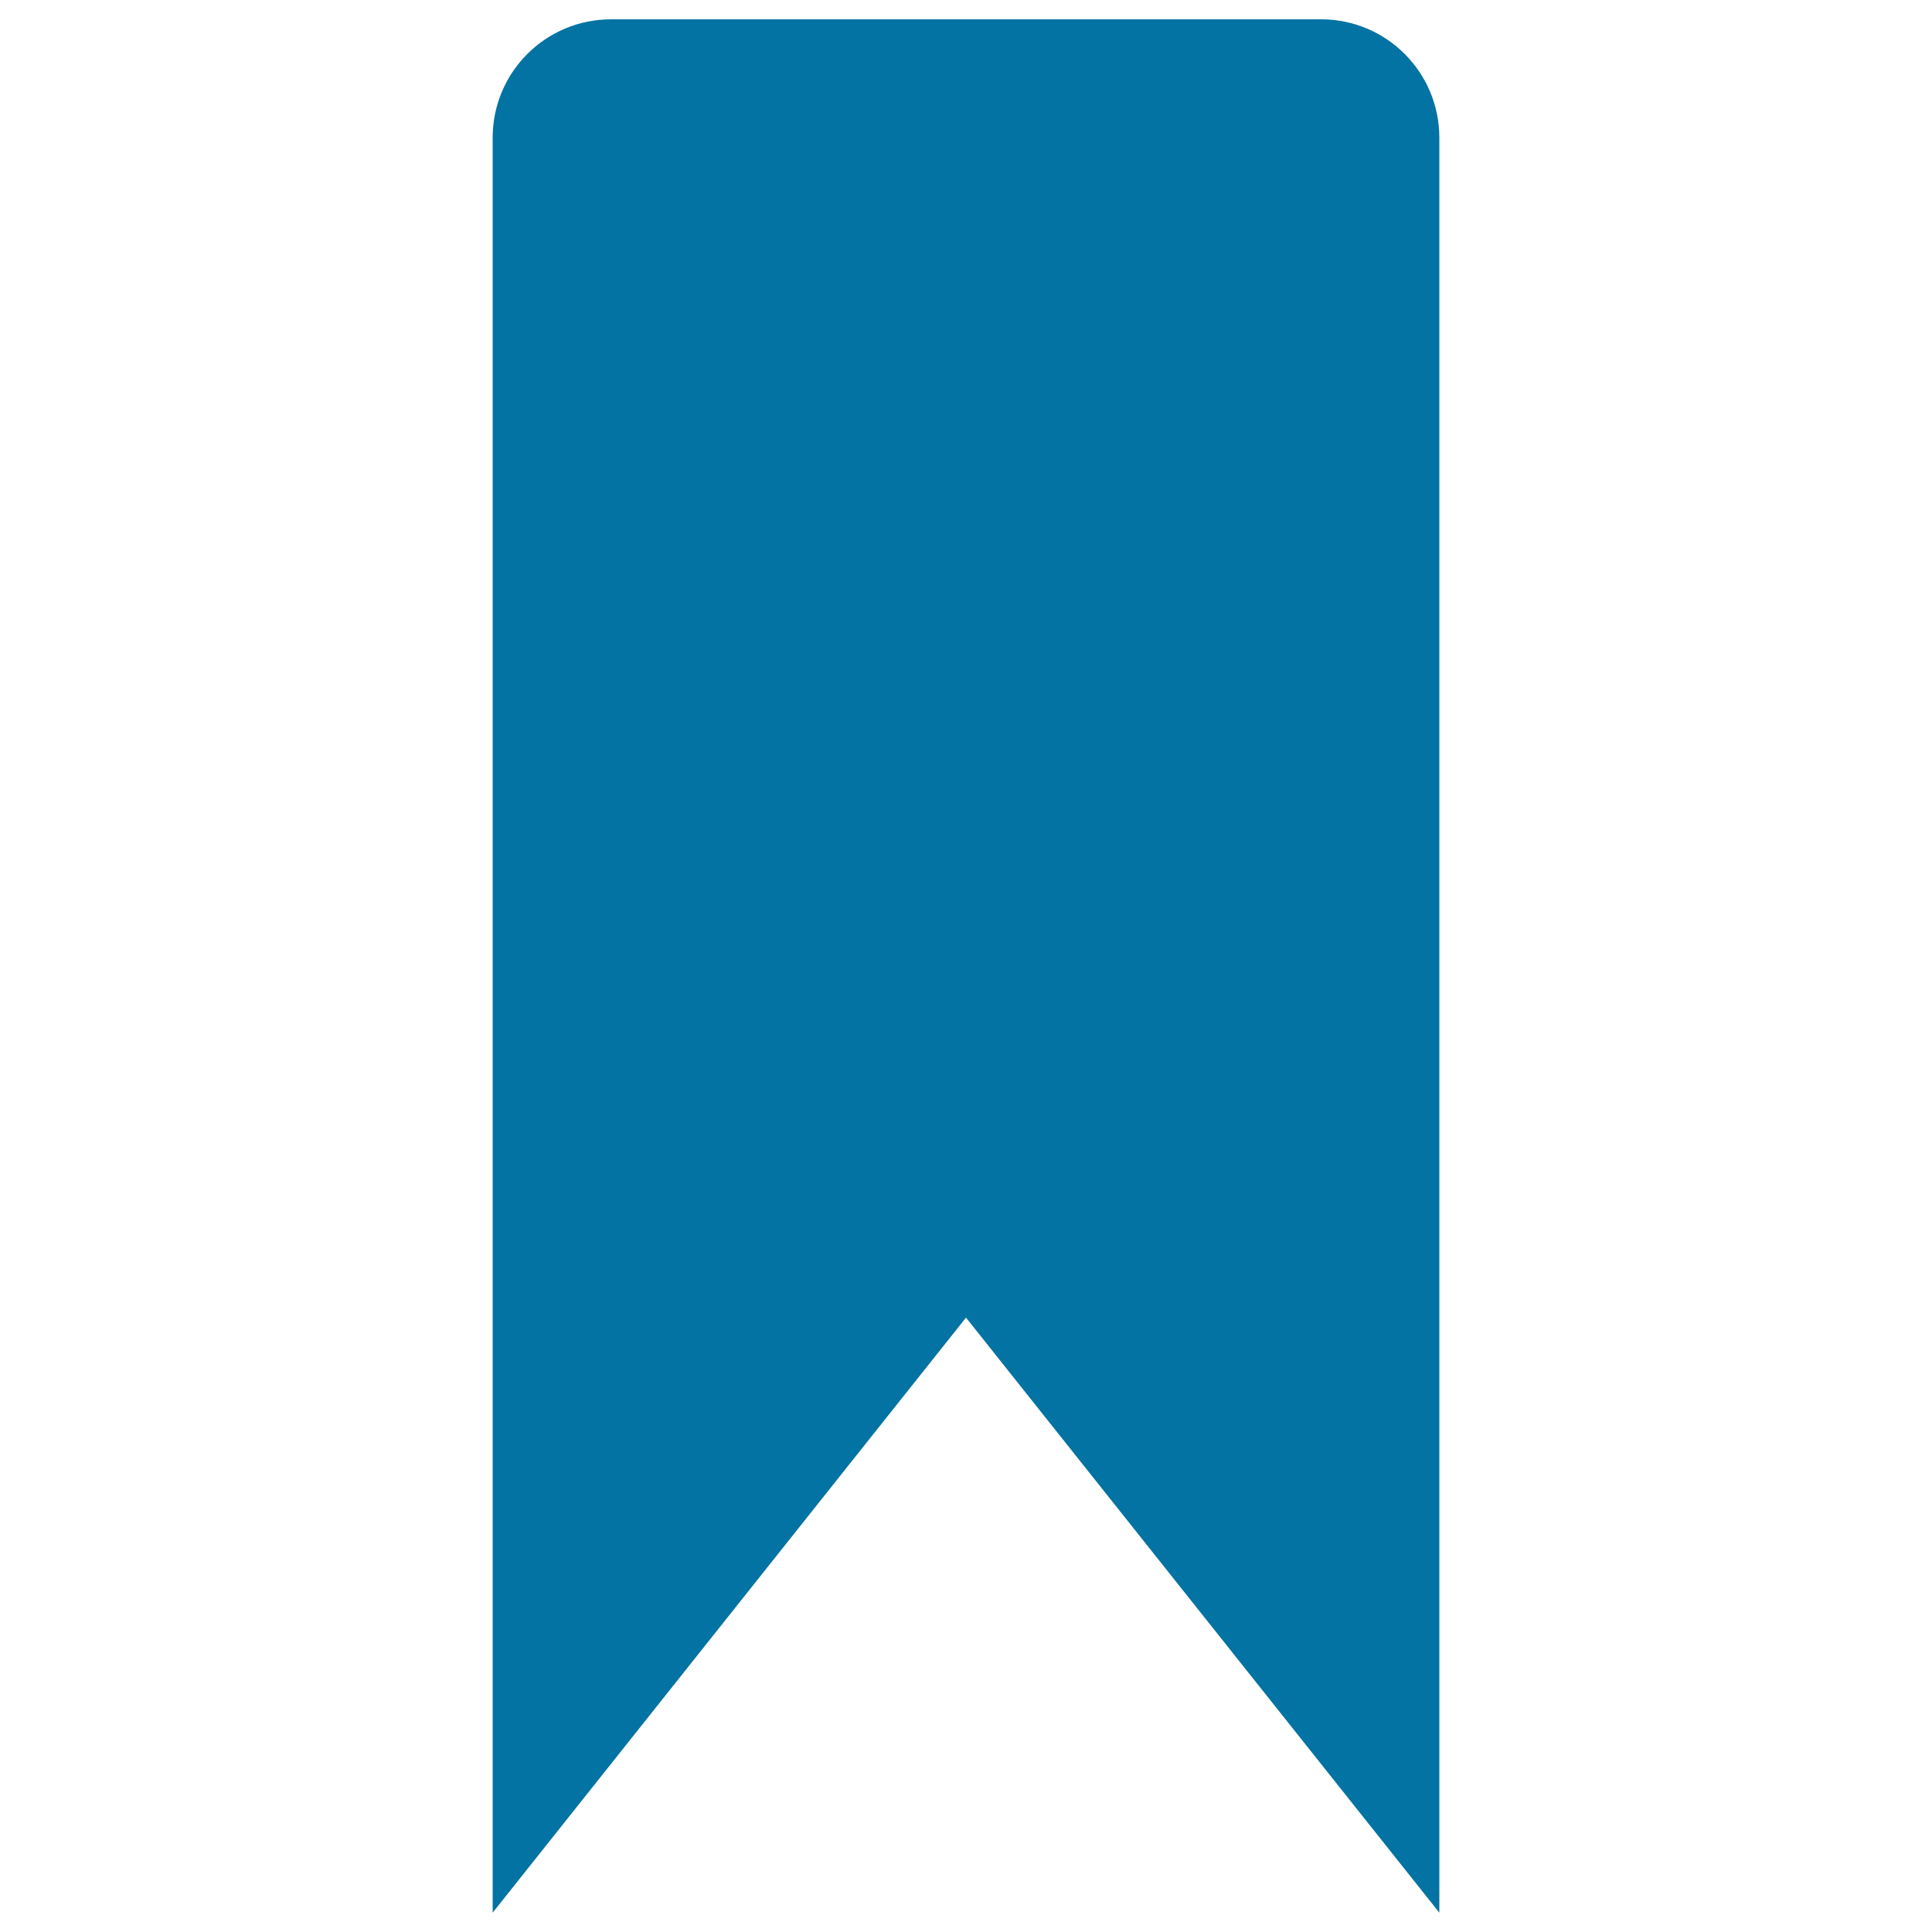 <svg xmlns="http://www.w3.org/2000/svg" viewBox="0 0 1000 1000" style="fill:#0273a2">
<title>Ribbon From A Book SVG icon</title>
<g><path d="M683.8,10H316.3C282.4,10,255,37.4,255,71.3V990l245-308l245,308V71.3C745,37.4,717.6,10,683.8,10z"/></g>
</svg>